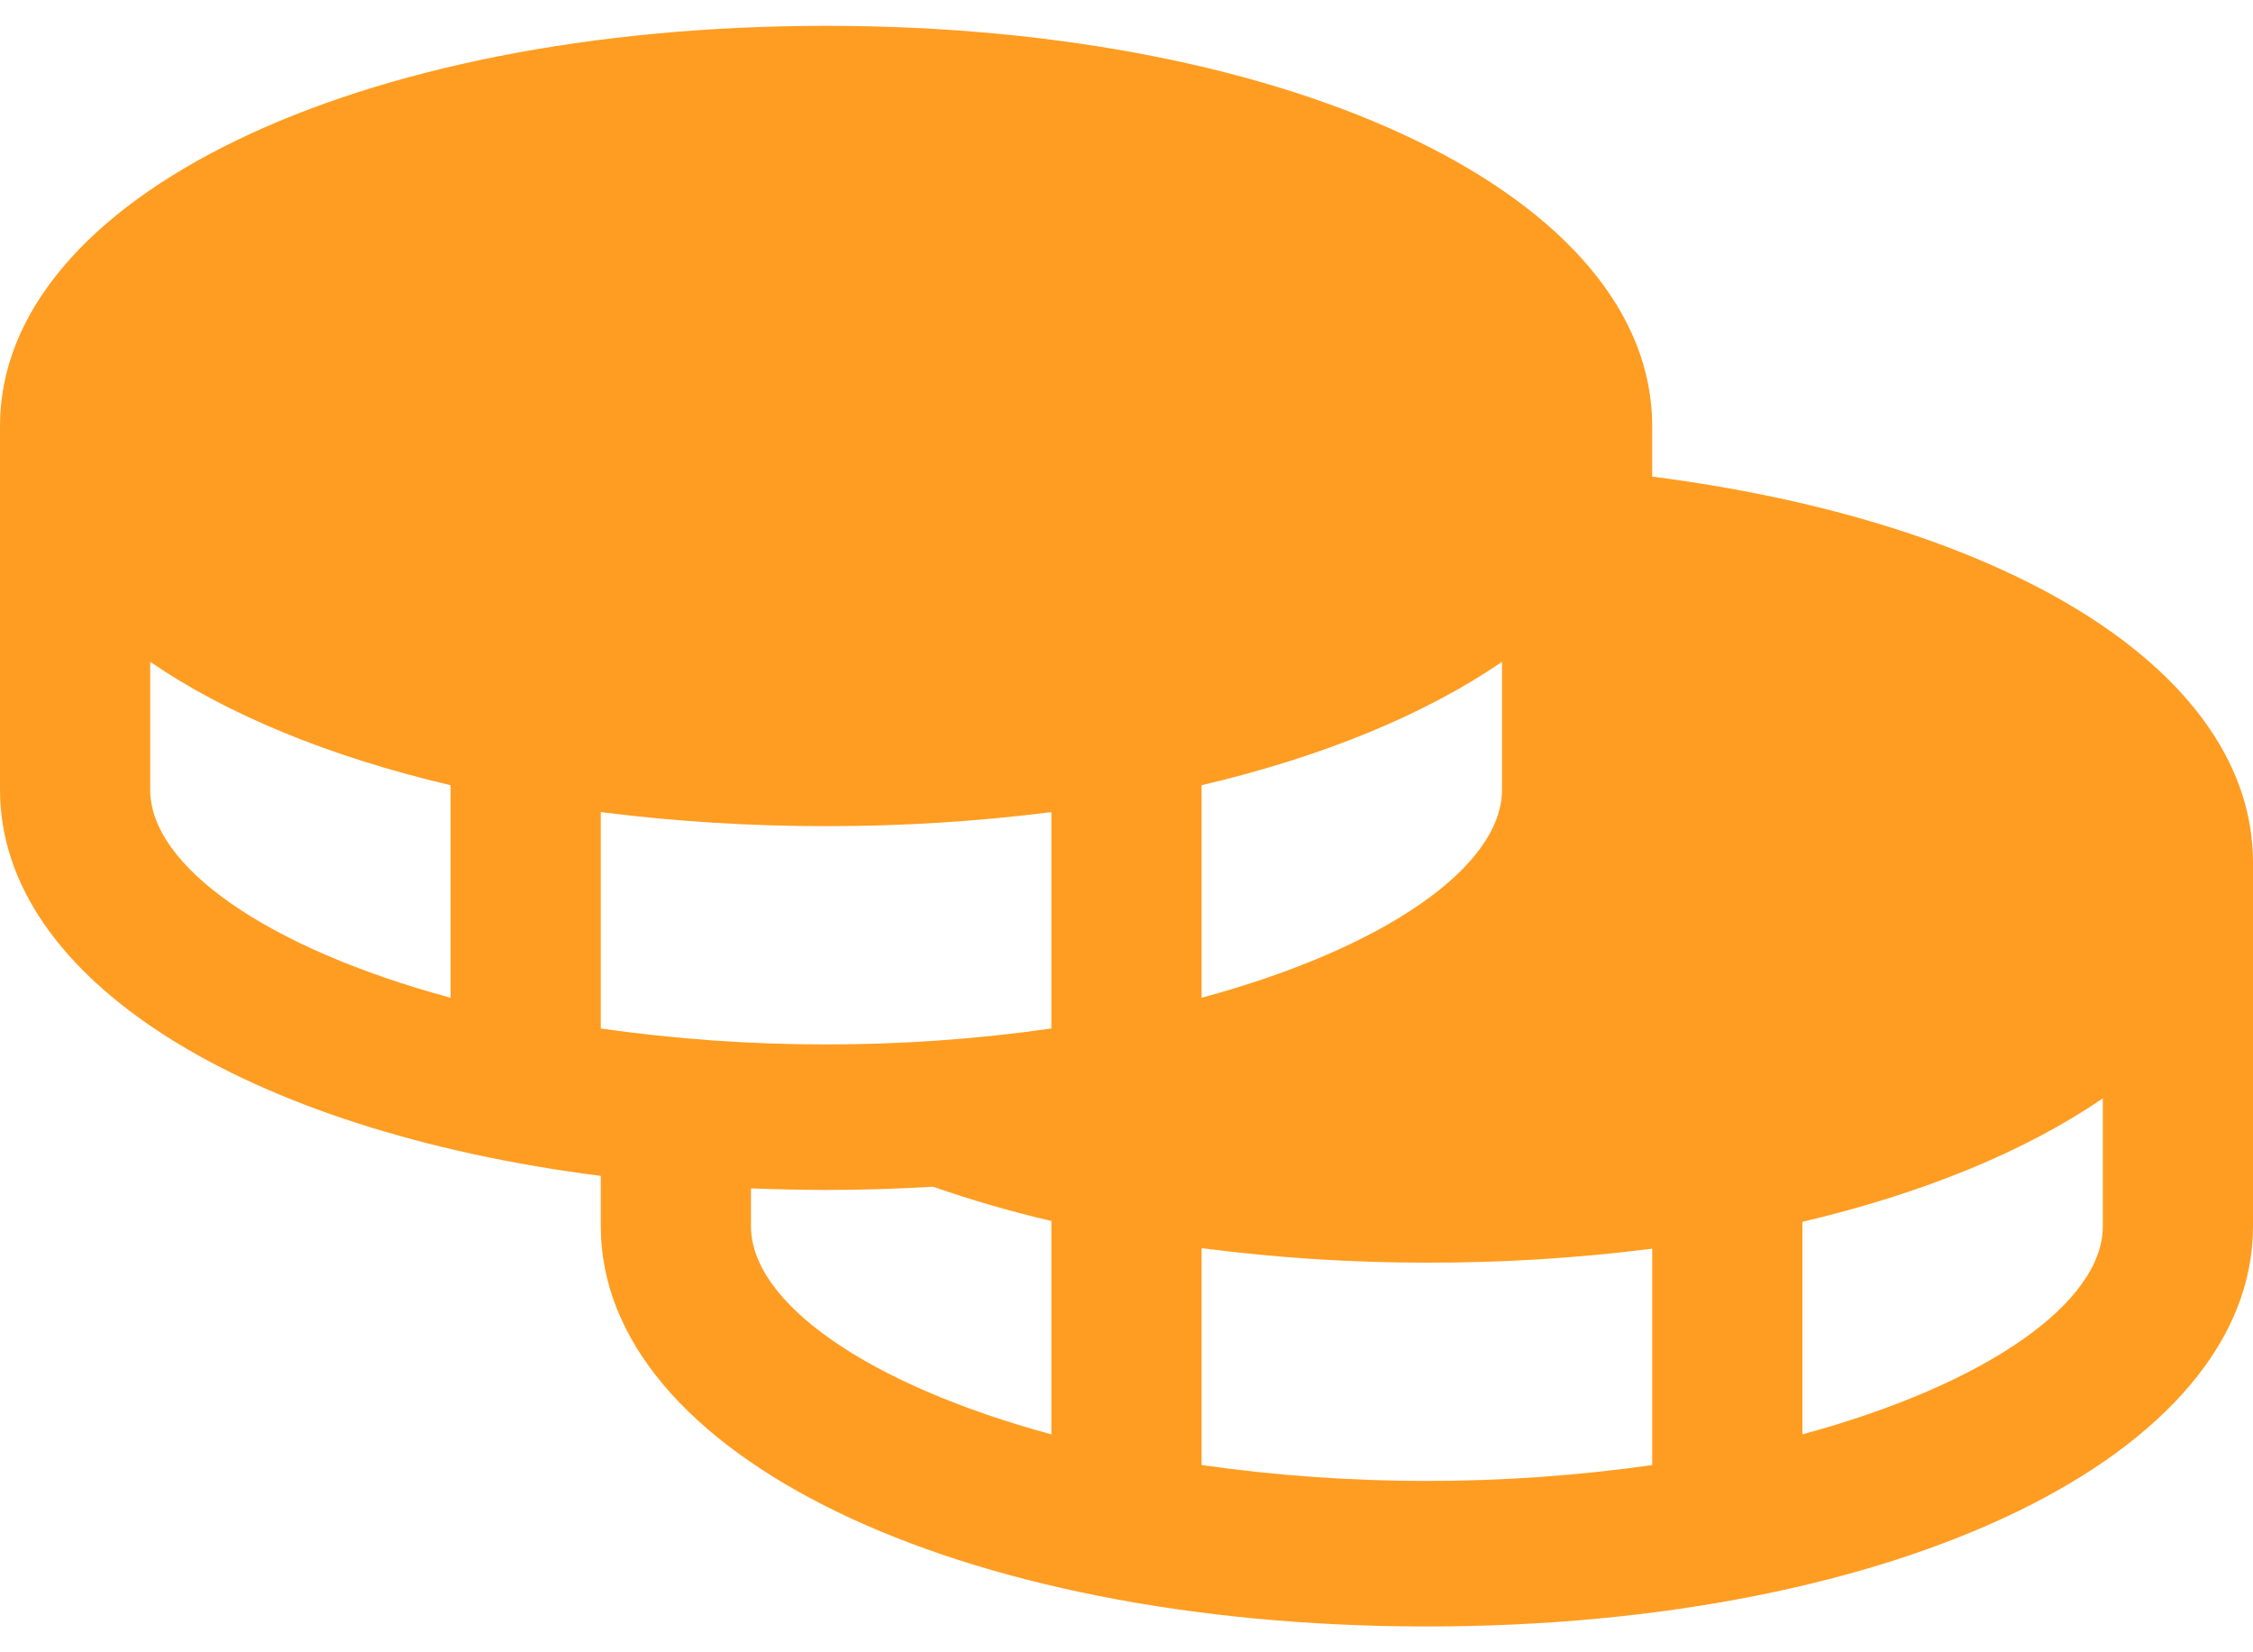 <svg width="30" height="22" viewBox="0 0 30 22" fill="none" xmlns="http://www.w3.org/2000/svg">
<path d="M22 6.346V5.672C22 2.635 17.271 0.344 11 0.344C4.729 0.344 0 2.635 0 5.672L0 10.516C0 13.045 3.281 15.055 8 15.657V16.328C8 19.365 12.729 21.656 19 21.656C25.271 21.656 30 19.365 30 16.328V11.484C30 8.978 26.823 6.965 22 6.346ZM6 13.285C3.551 12.623 2 11.532 2 10.516V8.812C3.02 9.512 4.386 10.076 6 10.455L6 13.285ZM16 10.455C17.614 10.076 18.98 9.512 20 8.812L20 10.516C20 11.532 18.449 12.623 16 13.285V10.455ZM14 19.098C11.551 18.435 10 17.344 10 16.328V15.823C10.329 15.835 10.661 15.844 11 15.844C11.485 15.844 11.959 15.828 12.424 15.801C12.94 15.98 13.466 16.133 14 16.257V19.098ZM14 13.694C13.007 13.836 12.004 13.907 11 13.906C9.996 13.907 8.993 13.836 8 13.694V10.813C8.995 10.939 9.997 11.001 11 11C12.003 11.001 13.005 10.939 14 10.813V13.694ZM22 19.507C20.011 19.789 17.989 19.789 16 19.507V16.619C16.994 16.748 17.997 16.813 19 16.812C20.003 16.814 21.005 16.752 22 16.626V19.507ZM28 16.328C28 17.344 26.449 18.435 24 19.098V16.268C25.614 15.889 26.98 15.324 28 14.624V16.328Z" fill="#FF9D22"/>
</svg>
